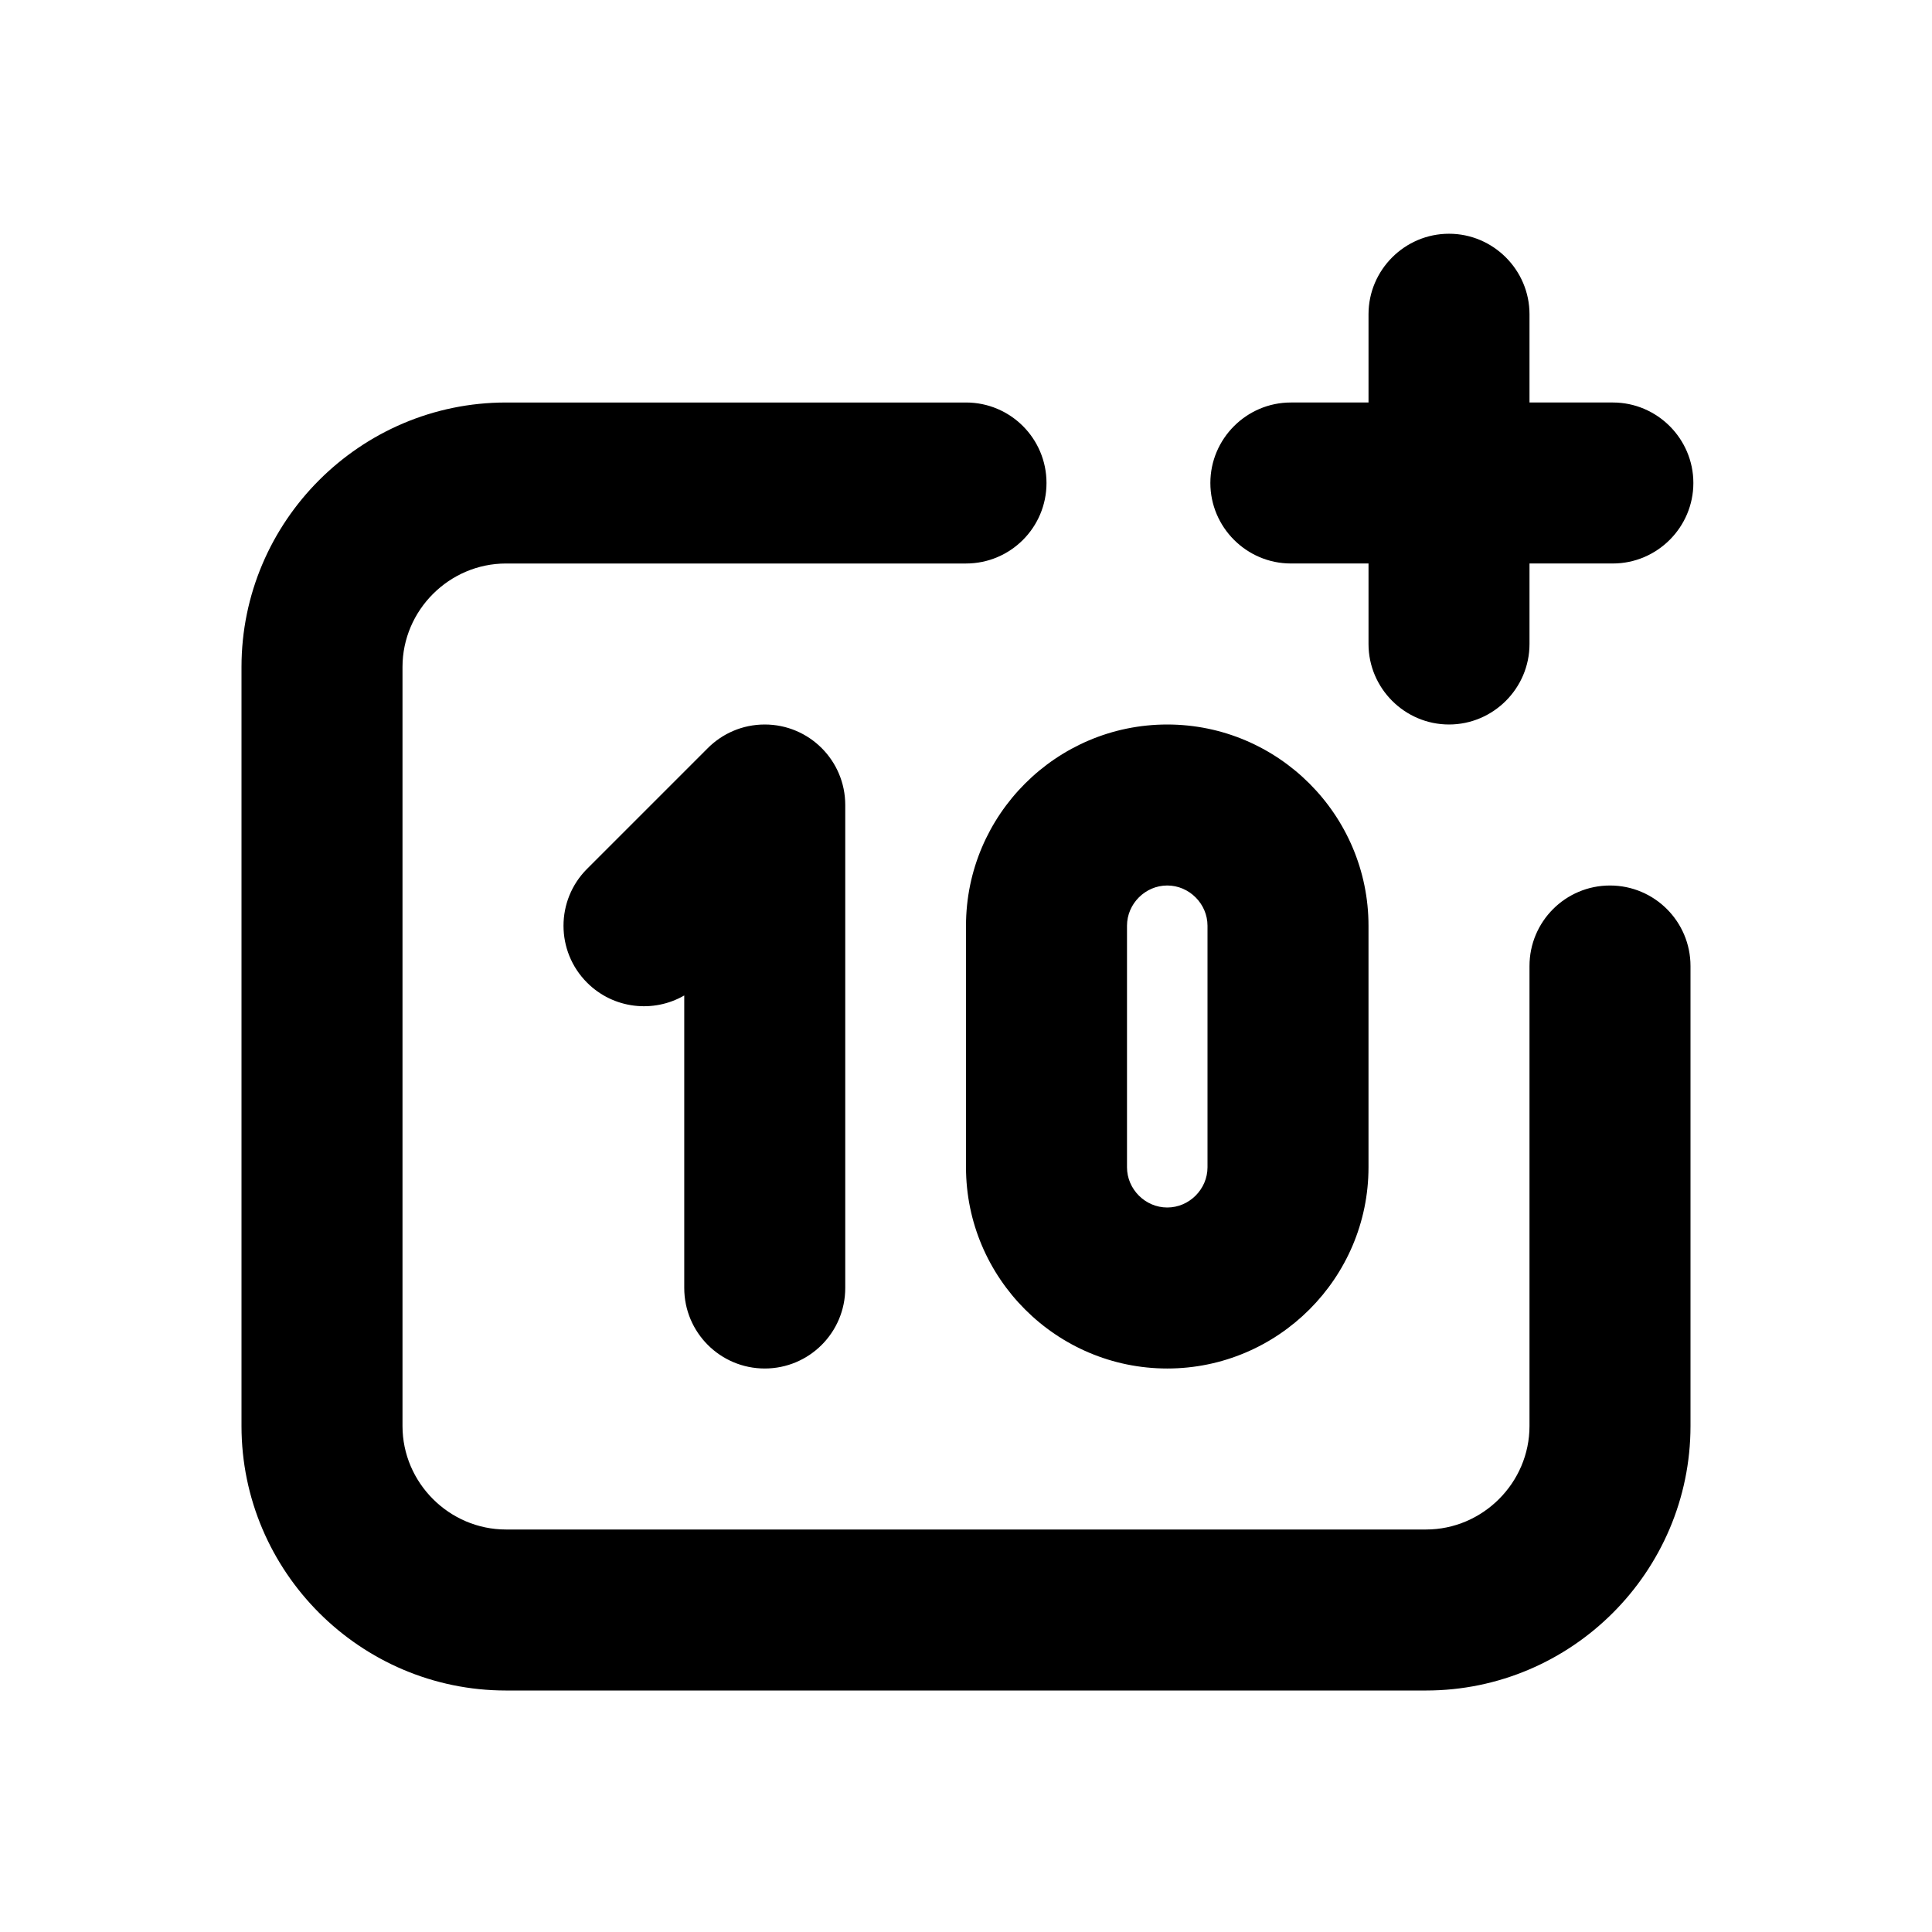 <svg xmlns="http://www.w3.org/2000/svg" xml:space="preserve" width="240mm" height="240mm" version="1.1" style="shape-rendering:geometricPrecision; text-rendering:geometricPrecision; image-rendering:optimizeQuality; fill-rule:evenodd; clip-rule:evenodd" viewBox="0 0 24000 24000">

    <g id="Camada_x0020_1">
        
        <path class="fil0" d="M20035.69 6999.78l-1035.69 0 0 1000.22c0,549.94 -449.95,999.89 -999.89,999.89l0 0c-549.94,0 -999.89,-449.99 -999.89,-999.89l0 -1000.22 -964.75 0c-549.92,0 -999.89,-449.95 -999.89,-999.89l0 0c0,-549.94 449.95,-999.89 999.89,-999.89l964.75 0 0 -1096.43c0,-549.92 449.95,-999.89 999.89,-999.89l0 0c549.94,0 999.89,449.95 999.89,999.89l0 1096.43 1035.69 0c549.94,0 999.89,449.95 999.89,999.89l0 0c0,549.94 -449.99,999.89 -999.89,999.89zm-13749.98 -1999.78l5714.29 0c552.28,0 1000,447.72 1000,1000 0,552.28 -447.72,1000 -1000,1000l-5714.29 0c-352.54,0 -673.75,144.95 -907.26,378.45 -233.5,233.51 -378.45,554.72 -378.45,907.26l0 9428.58c0,352.52 144.95,673.74 378.46,907.25 233.51,233.51 554.73,378.46 907.25,378.46l11428.58 0c352.52,0 673.74,-144.95 907.25,-378.46 233.51,-233.51 378.46,-554.73 378.46,-907.25l0 -5714.29c0,-552.28 447.72,-1000 1000,-1000 552.28,0 1000,447.72 1000,1000l0 5714.29c0,904.61 -369.35,1726.28 -964.4,2321.31 -595.03,595.05 -1416.7,964.4 -2321.31,964.4l-11428.58 0c-904.61,0 -1726.28,-369.35 -2321.31,-964.4 -595.05,-595.03 -964.4,-1416.7 -964.4,-2321.31l0 -9428.58c0,-904.61 369.35,-1726.27 964.39,-2321.32 595.05,-595.04 1416.71,-964.39 2321.32,-964.39zm4214.29 11000c0,552.28 -447.72,1000 -1000,1000 -552.28,0 -1000,-447.72 -1000,-1000l0 -3633.9c-382.4,221.08 -879.86,168.1 -1207.03,-159.07 -390.48,-390.48 -390.48,-1023.58 0,-1414.06l1493.71 -1493.71c181.44,-184.67 433.98,-299.26 713.32,-299.26 552.28,0 1000,447.72 1000,1000l0 6000zm1500 -1500l0 -3000c0,-688.54 280.96,-1313.77 733.6,-1766.41 452.63,-452.63 1077.86,-733.59 1766.4,-733.59 688.54,0 1313.77,280.96 1766.4,733.6 452.64,452.64 733.6,1077.88 733.6,1766.4l0 3000c0,688.52 -280.96,1313.76 -733.6,1766.4 -452.63,452.64 -1077.86,733.6 -1766.4,733.6 -688.54,0 -1313.77,-280.96 -1766.4,-733.59 -452.64,-452.64 -733.6,-1077.87 -733.6,-1766.41zm2000 -3000l0 3000c0,136.46 56.56,261.25 147.66,352.35 91.09,91.09 215.88,147.65 352.34,147.65 136.45,0 261.24,-56.56 352.34,-147.66 91.1,-91.1 147.66,-215.89 147.66,-352.34l0 -3000c0,-136.45 -56.56,-261.24 -147.66,-352.34 -91.1,-91.1 -215.89,-147.66 -352.34,-147.66 -136.46,0 -261.25,56.56 -352.34,147.65 -91.1,91.1 -147.66,215.89 -147.66,352.35z"/>
    </g>
</svg>
